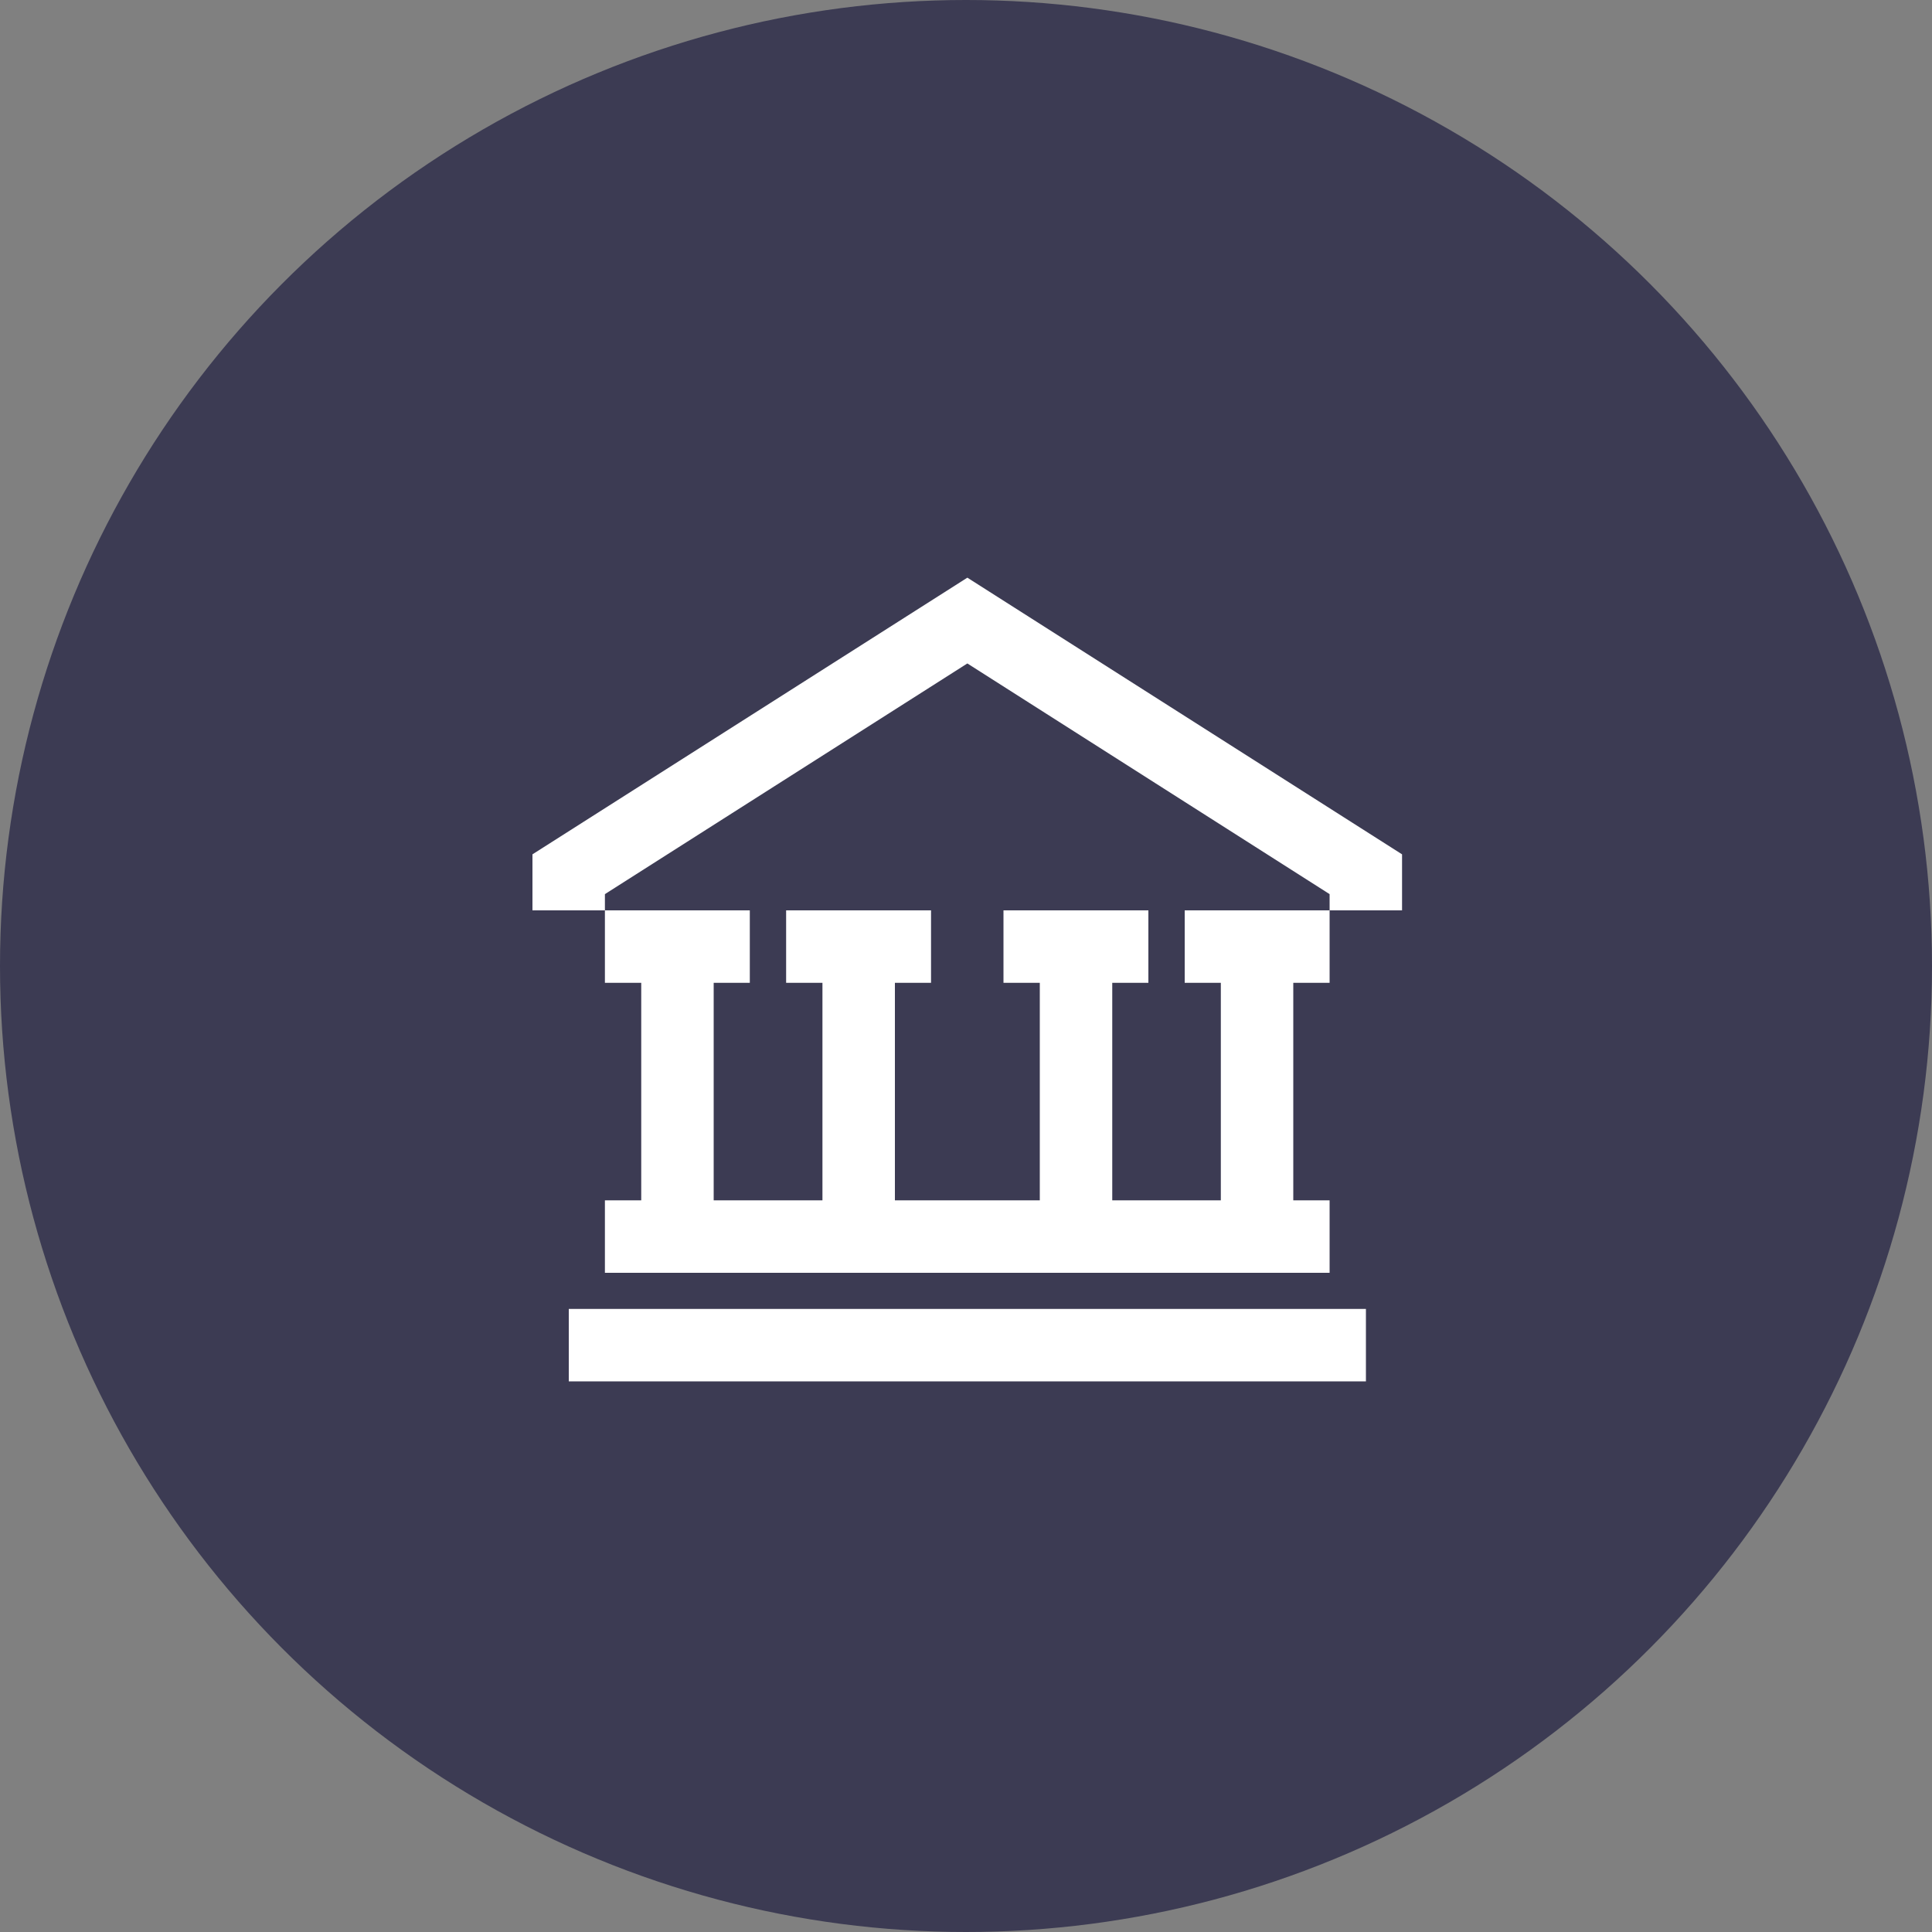 <svg id="Layer_1" data-name="Layer 1" xmlns="http://www.w3.org/2000/svg" viewBox="0 0 100 100"><rect x="0" y="0" width="100" height="100" fill="#808080" stroke="none"/><defs><style>.cls-1{fill:#3c3b53;}.cls-2{fill:#fff;}</style></defs><title>M3_2</title><circle class="cls-1" cx="50" cy="50" r="50"/><polygon class="cls-2" points="50.07 29.9 27.56 44.22 27.56 47.12 31.31 47.12 31.31 46.28 50.07 34.34 68.82 46.28 68.82 47.12 72.57 47.12 72.57 44.22 50.07 29.9"/><rect class="cls-2" x="29.44" y="67.75" width="41.26" height="3.75"/><polygon class="cls-2" points="61.32 50.87 63.19 50.87 63.19 62.13 57.57 62.13 57.57 50.87 59.44 50.87 59.44 47.12 51.94 47.12 51.94 50.87 53.82 50.87 53.82 55.84 53.82 62.13 51.94 62.13 48.19 62.13 47 62.13 46.32 62.13 46.32 50.87 48.19 50.87 48.19 47.12 40.69 47.12 40.69 50.87 42.57 50.87 42.57 62.13 36.94 62.13 36.94 50.87 38.81 50.87 38.81 47.12 31.31 47.12 31.31 50.87 33.19 50.87 33.19 62.13 31.31 62.13 31.31 65.88 68.82 65.88 68.82 62.13 66.94 62.13 66.94 50.87 68.82 50.87 68.82 47.12 61.32 47.12 61.32 50.87"/></svg>
